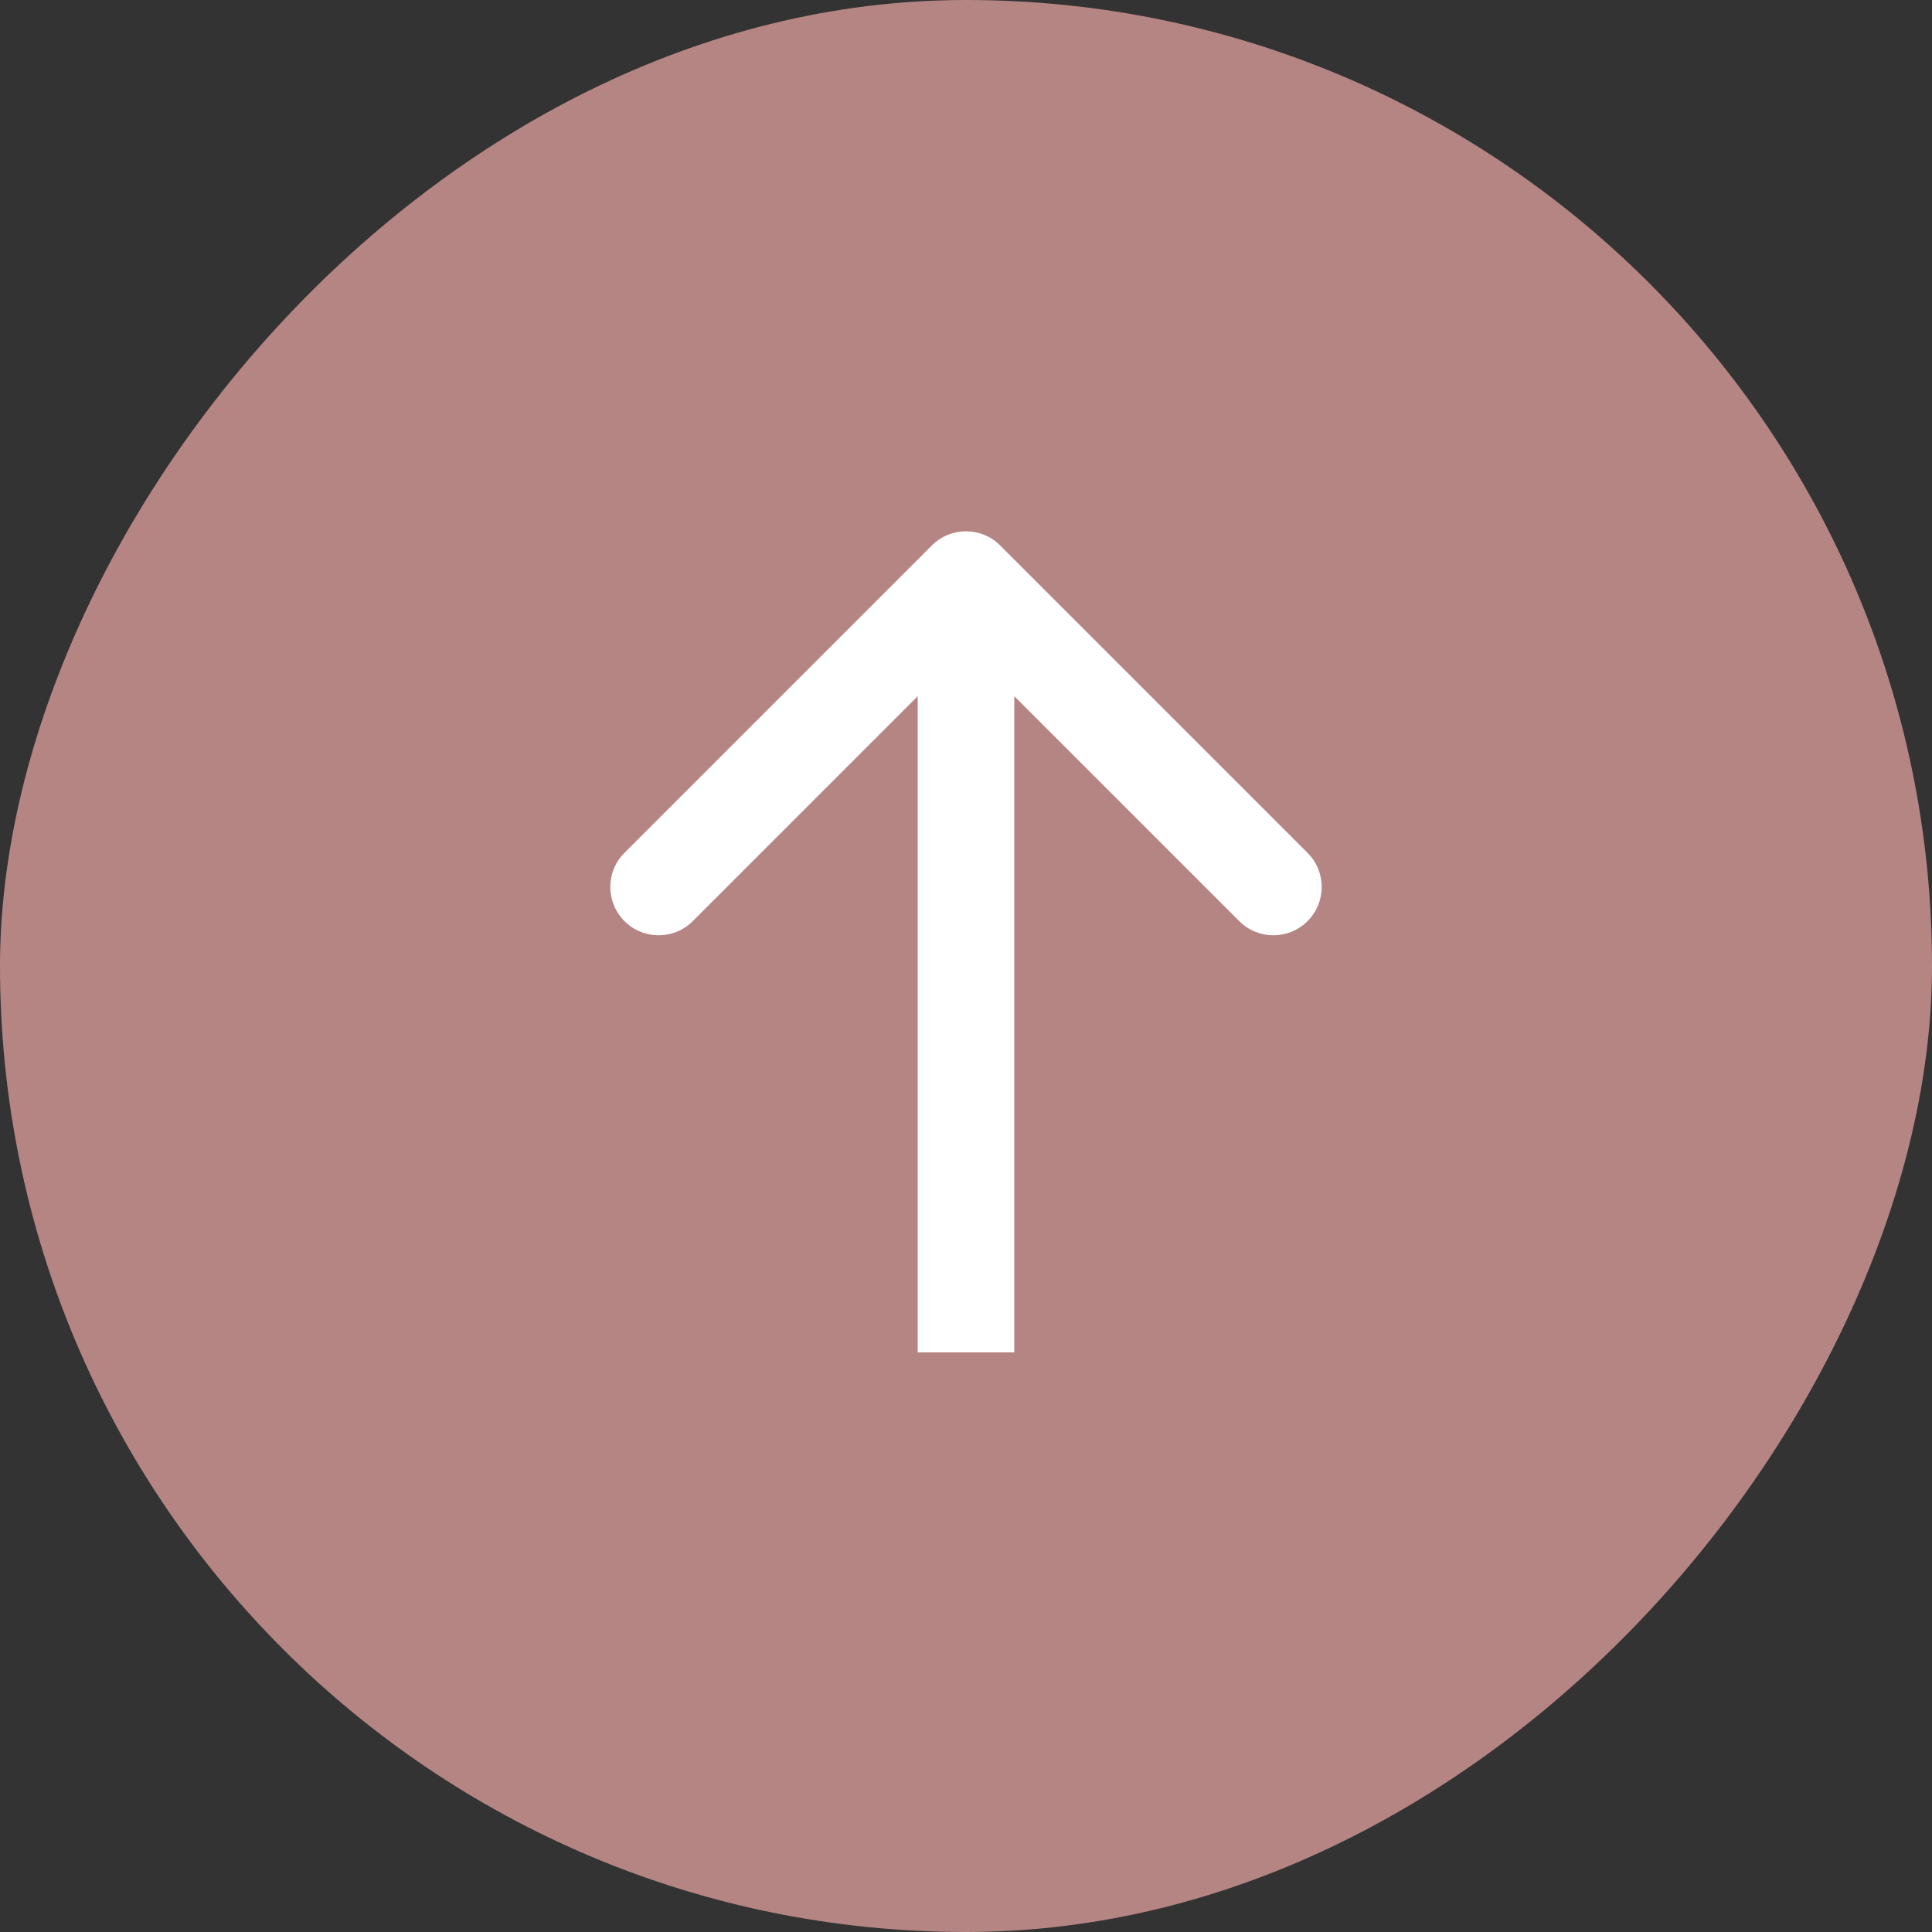 <?xml version="1.0" encoding="UTF-8"?> <svg xmlns="http://www.w3.org/2000/svg" width="40" height="40" viewBox="0 0 40 40" fill="none"><rect x="0" y="0" width="40" height="40" fill="#333333" stroke="none"/> <rect width="40" height="40" rx="20" transform="matrix(1 0 0 -1 0 40)" fill="#B58583"></rect> <path d="M20.707 11.293C20.317 10.902 19.683 10.902 19.293 11.293L12.929 17.657C12.538 18.047 12.538 18.68 12.929 19.071C13.319 19.462 13.953 19.462 14.343 19.071L20 13.414L25.657 19.071C26.047 19.462 26.68 19.462 27.071 19.071C27.462 18.68 27.462 18.047 27.071 17.657L20.707 11.293ZM21 28L21 12L19 12L19 28L21 28Z" fill="white"></path> </svg> 